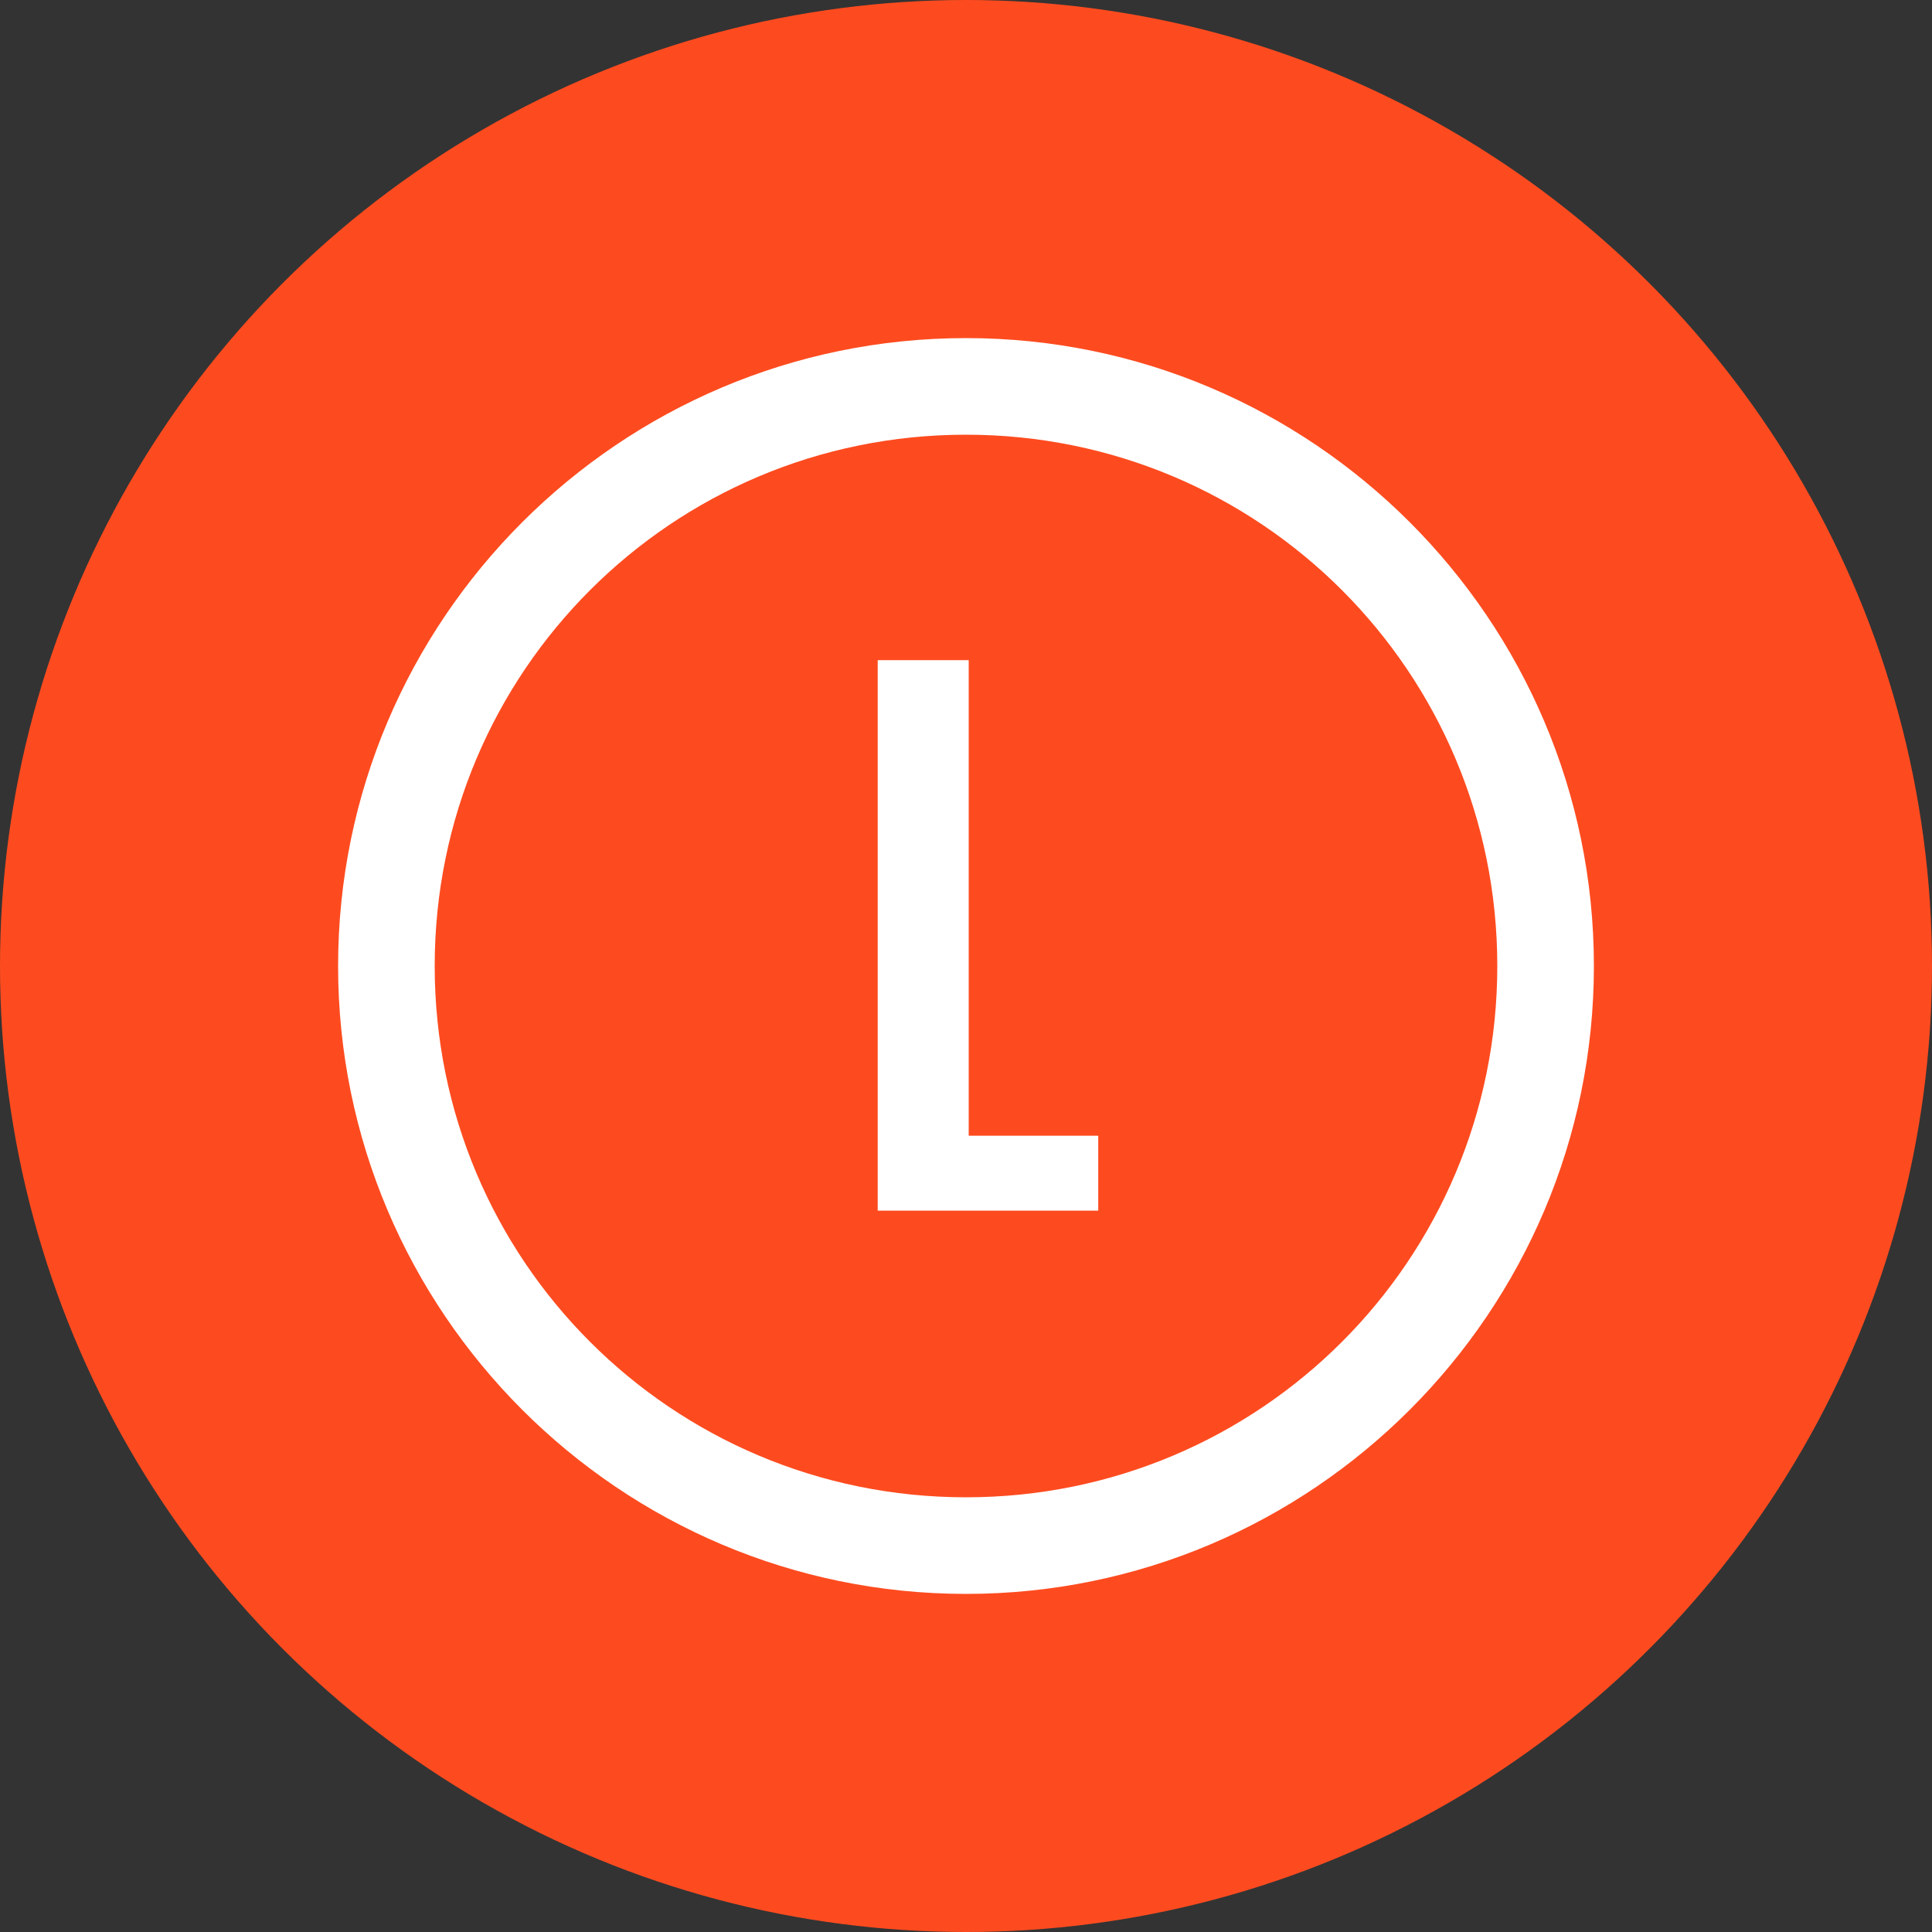 <svg width="40" height="40" viewBox="0 0 40 40" fill="none" xmlns="http://www.w3.org/2000/svg">
<rect x="0" y="0" width="40" height="40" fill="#333333" stroke="none"/>
<circle cx="20" cy="20" r="20" fill="#FD4B1F"/>
<path d="M20 7C12.832 7 7 12.832 7 20C7 27.168 12.832 33 20 33C27.168 33 33 27.168 33 20C33 12.832 27.168 7 20 7ZM20 9C26.087 9 31 13.913 31 20C31 26.087 26.087 31 20 31C13.913 31 9 26.087 9 20C9 13.913 13.913 9 20 9Z" fill="white"/>
<path d="M18.172 25.065V13.668H20.056V23.514H22.738V25.065H18.172Z" fill="white"/>
</svg>
